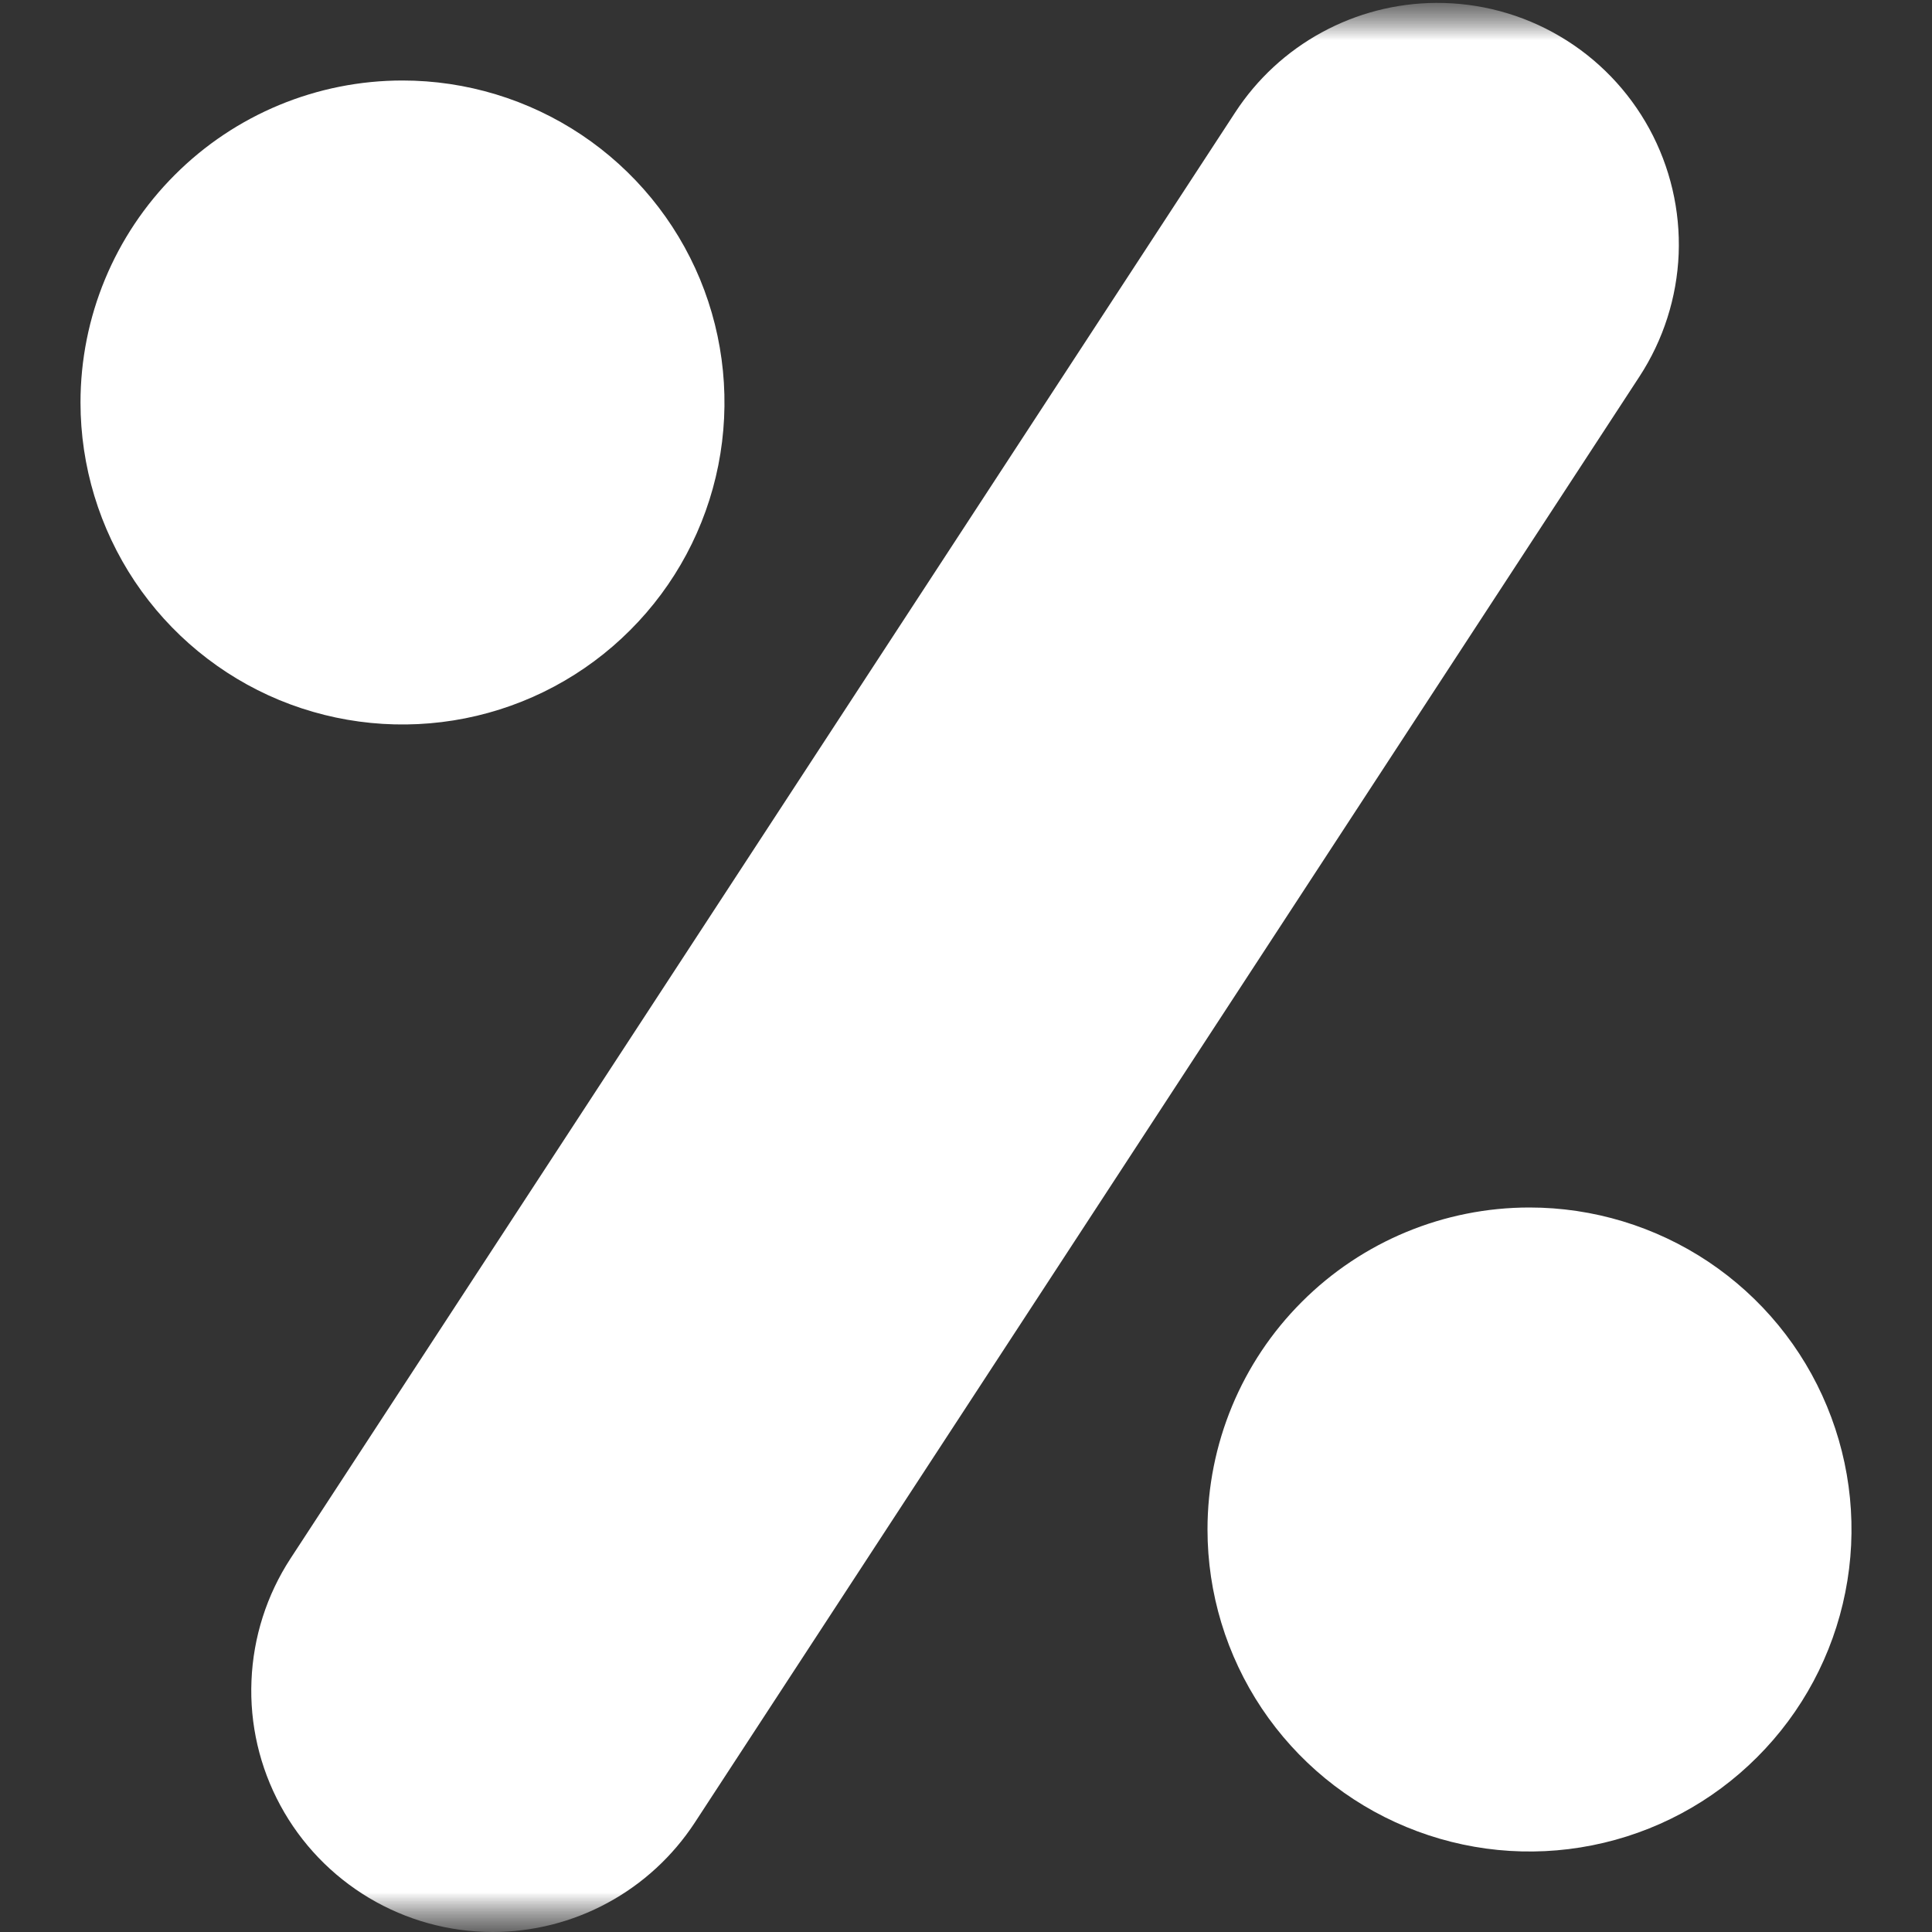 <svg width="24" height="24" viewBox="0 0 24 24" fill="none" xmlns="http://www.w3.org/2000/svg">
<rect x="0" y="0" width="24" height="24" fill="#333333" stroke="none"/>
<g clip-path="url(#clip0_0_1949)">
<mask id="mask0_0_1949" style="mask-type:luminance" maskUnits="userSpaceOnUse" x="0" y="0" width="24" height="24">
<path d="M24 0H0V24H24V0Z" fill="white"/>
</mask>
<g mask="url(#mask0_0_1949)">
<mask id="mask1_0_1949" style="mask-type:luminance" maskUnits="userSpaceOnUse" x="0" y="0" width="24" height="24">
<path d="M24 0H0V24H24V0Z" fill="white"/>
</mask>
<g mask="url(#mask1_0_1949)">
<path d="M6.12 24C5.58 24 5.049 23.854 4.585 23.577C4.121 23.3 3.74 22.903 3.483 22.428C3.225 21.952 3.101 21.416 3.124 20.877C3.146 20.337 3.314 19.812 3.609 19.36L15.345 1.395C15.616 0.98 15.985 0.639 16.42 0.402C16.855 0.165 17.342 0.039 17.837 0.036C18.379 0.033 18.912 0.176 19.379 0.452C19.846 0.727 20.229 1.124 20.489 1.6C20.748 2.076 20.874 2.613 20.853 3.155C20.831 3.696 20.663 4.222 20.367 4.676L8.631 22.641C8.358 23.058 7.986 23.401 7.548 23.638C7.109 23.876 6.618 24 6.12 24Z" fill="white"/>
<path d="M5 1C5.791 1 6.564 1.235 7.222 1.674C7.88 2.114 8.393 2.738 8.696 3.469C8.998 4.2 9.077 5.004 8.923 5.78C8.769 6.556 8.388 7.269 7.828 7.828C7.269 8.388 6.556 8.769 5.78 8.923C5.004 9.077 4.2 8.998 3.469 8.696C2.738 8.393 2.114 7.88 1.674 7.222C1.235 6.564 1 5.791 1 5C1 3.939 1.421 2.922 2.172 2.172C2.922 1.421 3.939 1 5 1Z" fill="white"/>
<path d="M19 15C19.791 15 20.564 15.235 21.222 15.674C21.88 16.114 22.393 16.738 22.695 17.469C22.998 18.2 23.078 19.004 22.923 19.78C22.769 20.556 22.388 21.269 21.828 21.828C21.269 22.388 20.556 22.769 19.78 22.923C19.004 23.078 18.2 22.998 17.469 22.695C16.738 22.393 16.114 21.88 15.674 21.222C15.235 20.564 15 19.791 15 19C15 17.939 15.421 16.922 16.172 16.172C16.922 15.421 17.939 15 19 15Z" fill="white"/>
</g>
</g>
</g>
<defs>
<clipPath id="clip0_0_1949">
<rect width="24" height="24" fill="white"/>
</clipPath>
</defs>
</svg>
